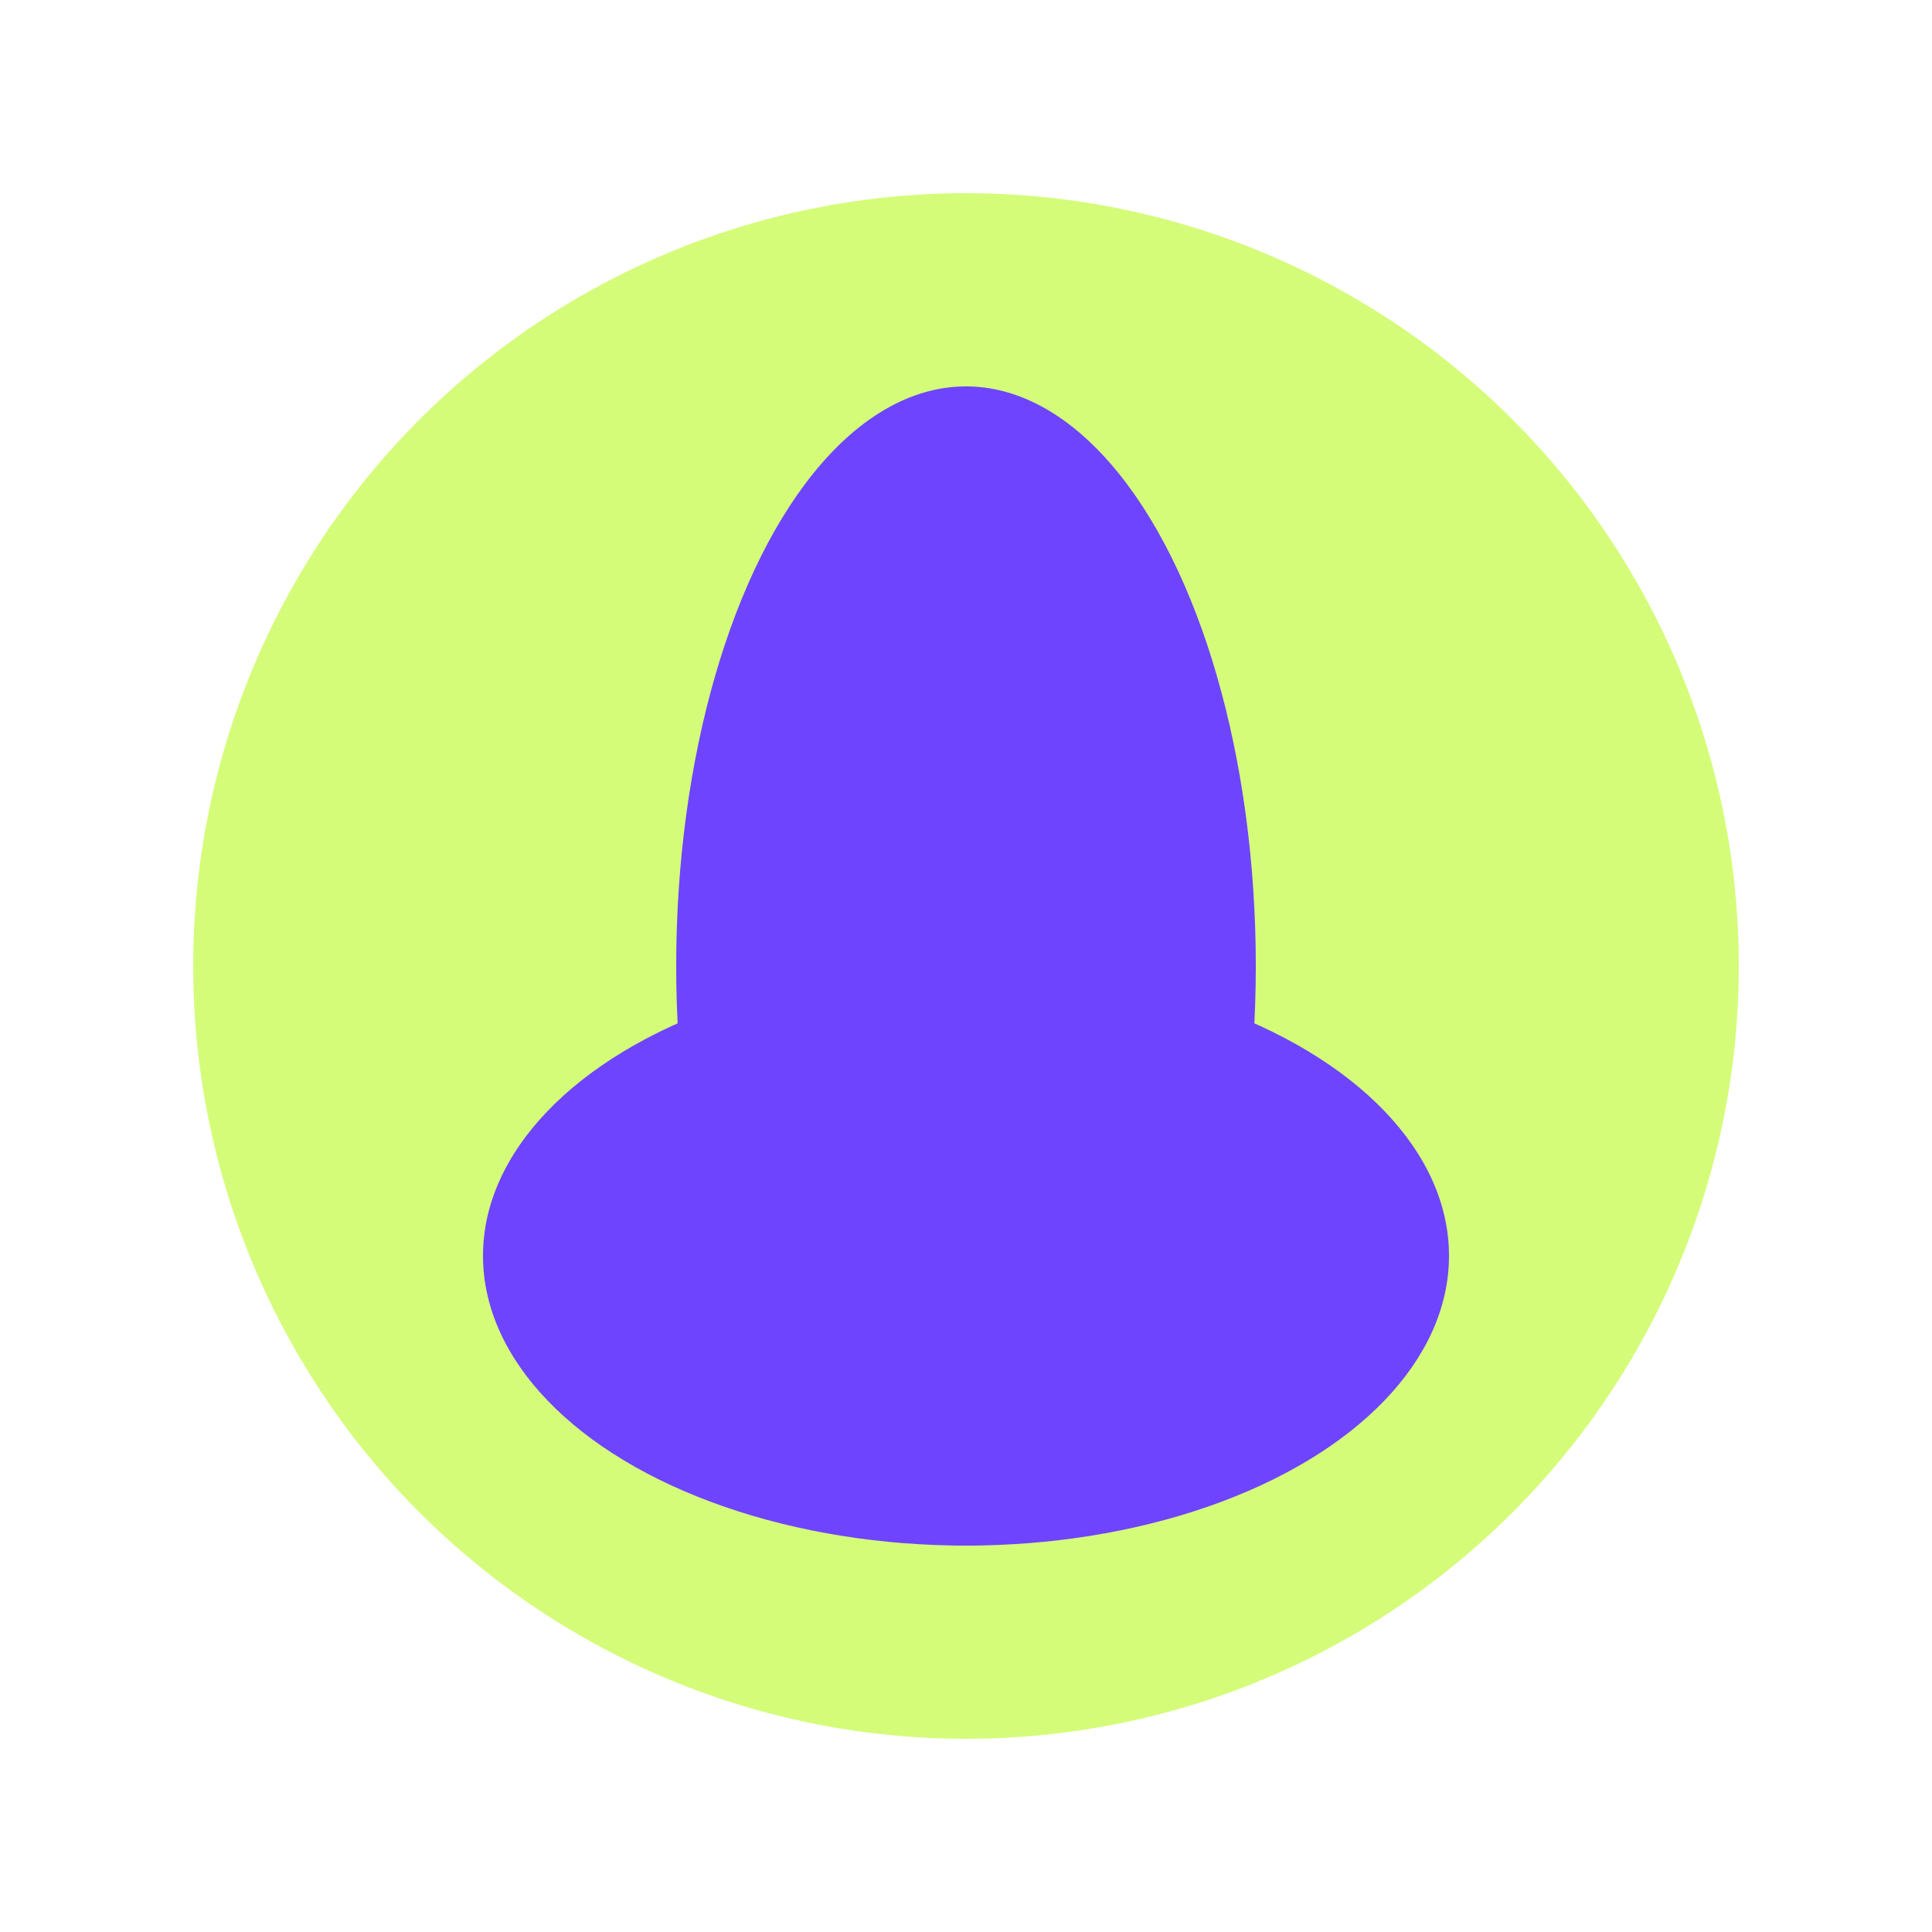 <svg width="200" height="200" xmlns="http://www.w3.org/2000/svg">
  <style>
    .mushroom { fill: #6e44ff; transition: transform 0.3s; }
    .mushroom:hover { fill: #9c88ff; transform: scale(1.1); }
    .glow { filter: url(#glow); }
  </style>
  <defs>
    <filter id="glow">
      <feGaussianBlur stdDeviation="4" result="coloredBlur"/>
      <feMerge>
        <feMergeNode in="coloredBlur"/>
        <feMergeNode in="SourceGraphic"/>
      </feMerge>
    </filter>
  </defs>
  <circle cx="100" cy="100" r="80" fill="#d4fc79" class="glow"/>
  <ellipse cx="100" cy="130" rx="50" ry="30" fill="#fc4a1a" class="mushroom"/>
  <ellipse cx="100" cy="100" rx="30" ry="60" fill="#ff7f50" class="mushroom"/>
</svg>